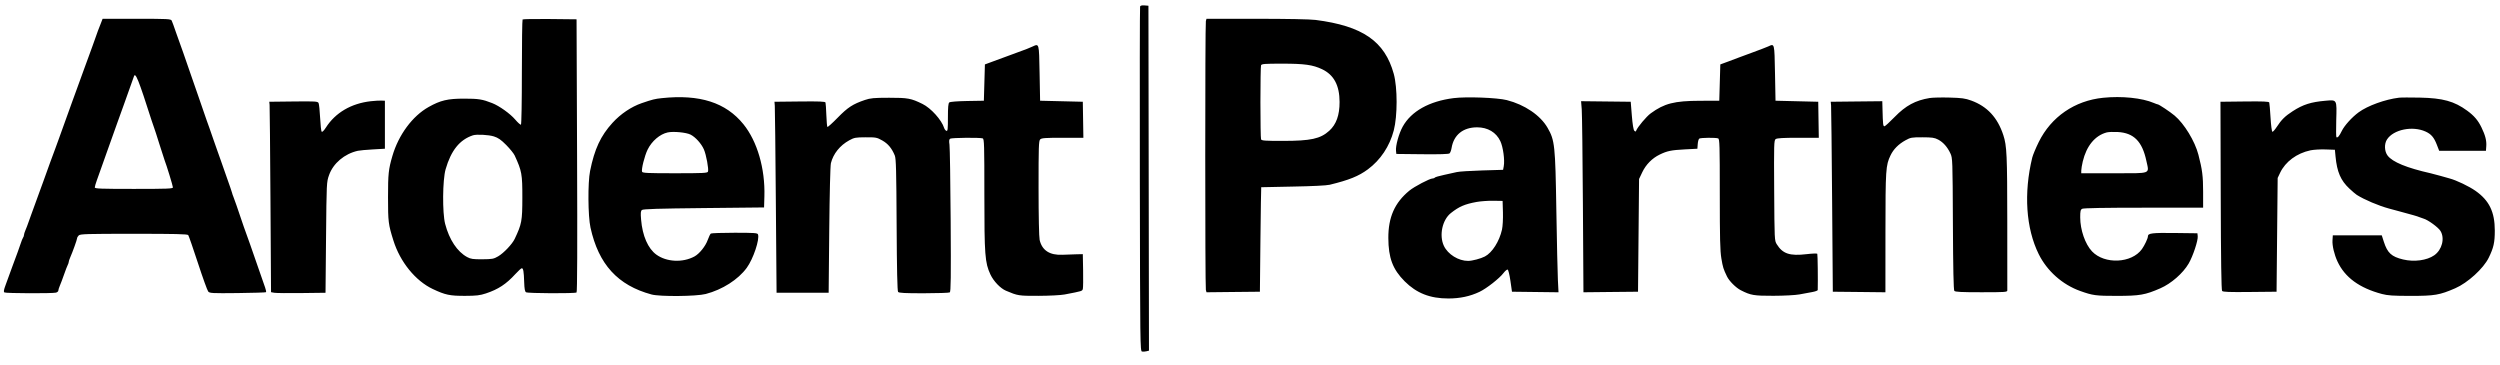 <svg xmlns="http://www.w3.org/2000/svg" xmlns:xlink="http://www.w3.org/1999/xlink" width="876" zoomAndPan="magnify" viewBox="0 0 657 96" height="128" preserveAspectRatio="xMidYMid meet" version="1.2"><g id="eb65342910"><path style=" stroke:none;fill-rule:evenodd;fill:#000000;fill-opacity:1;" d="M 299.617 1.699 C 299.539 1.895 299.512 22.359 299.551 47.172 C 299.617 90.637 299.637 92.293 300.121 92.387 C 300.395 92.441 300.918 92.406 301.285 92.316 L 301.949 92.148 L 301.809 1.508 L 300.781 1.422 C 300.117 1.367 299.703 1.465 299.617 1.699 M 26.461 6.242 C 26.223 6.859 25.98 7.477 25.738 8.09 C 25.617 8.395 25.309 9.258 25.055 10.012 C 24.801 10.766 24.496 11.629 24.371 11.93 C 24.25 12.234 23.754 13.59 23.27 14.949 C 22.785 16.305 22.289 17.664 22.164 17.965 C 22.043 18.266 21.617 19.441 21.219 20.57 C 20.816 21.703 20.324 23.062 20.121 23.59 C 19.918 24.117 19.422 25.473 19.02 26.605 C 18.434 28.254 17.84 29.898 17.242 31.543 C 16.641 33.188 16.051 34.832 15.465 36.48 C 15.066 37.613 14.637 38.785 14.516 39.086 C 14.242 39.758 12.359 44.926 11.367 47.727 C 10.965 48.855 10.469 50.215 10.266 50.742 C 10.062 51.27 9.57 52.629 9.168 53.762 C 8.77 54.891 8.344 56.062 8.219 56.367 C 8.098 56.668 7.789 57.531 7.531 58.285 C 7.273 59.039 6.895 60.047 6.68 60.52 C 6.469 60.996 6.297 61.559 6.297 61.77 C 6.297 61.98 6.199 62.27 6.078 62.414 C 5.957 62.559 5.641 63.352 5.371 64.184 C 5.102 65.012 4.777 65.938 4.652 66.238 C 4.523 66.543 3.91 68.207 3.281 69.941 C 2.688 71.586 2.09 73.227 1.484 74.867 C 0.98 76.223 0.906 76.684 1.164 76.852 C 1.559 77.102 13.797 77.148 14.715 76.902 C 15.055 76.809 15.328 76.57 15.328 76.367 C 15.328 76.164 15.508 75.59 15.723 75.094 C 15.941 74.602 16.441 73.27 16.836 72.137 C 17.23 71.004 17.668 69.867 17.812 69.605 C 17.953 69.344 18.066 68.992 18.066 68.824 C 18.066 68.656 18.242 68.129 18.453 67.652 C 19.086 66.227 20.258 62.961 20.258 62.621 C 20.258 62.445 20.449 62.109 20.688 61.871 C 21.066 61.492 22.758 61.441 35.164 61.441 C 46.078 61.441 49.266 61.516 49.469 61.781 C 49.609 61.973 50.758 65.273 52.016 69.121 C 53.273 72.969 54.488 76.336 54.715 76.605 C 55.098 77.062 55.688 77.094 62.445 77.02 C 66.469 76.973 69.828 76.871 69.91 76.789 C 69.988 76.707 69.883 76.152 69.672 75.555 C 68.227 71.449 66.219 65.684 65.715 64.184 C 65.383 63.203 65.008 62.152 64.879 61.852 C 64.75 61.551 64.375 60.5 64.043 59.52 C 62.383 54.598 61.551 52.199 61.332 51.703 C 61.199 51.402 61.031 50.906 60.961 50.605 C 60.887 50.305 60.316 48.637 59.691 46.902 C 59.062 45.168 58.309 43.008 58.008 42.102 C 57.711 41.199 57.359 40.211 57.227 39.91 C 57.094 39.605 56.594 38.188 56.117 36.754 C 55.641 35.32 55.148 33.902 55.023 33.602 C 54.895 33.297 54.586 32.434 54.332 31.68 C 54.078 30.926 53.777 30.062 53.668 29.762 C 53.383 28.996 52.91 27.621 52.152 25.371 C 51.797 24.316 50.875 21.66 50.102 19.473 C 49.332 17.285 48.457 14.758 48.156 13.852 C 47.859 12.945 47.504 11.957 47.371 11.656 C 47.238 11.355 46.734 9.938 46.246 8.504 C 45.762 7.07 45.254 5.68 45.121 5.418 C 44.895 4.977 44.176 4.938 35.922 4.938 L 26.965 4.938 Z M 137.336 5.117 C 137.234 5.219 137.148 11.445 137.148 18.957 C 137.148 26.605 137.043 32.672 136.906 32.758 C 136.773 32.84 136.09 32.238 135.395 31.418 C 134.074 29.871 131.238 27.844 129.348 27.098 C 126.793 26.086 125.738 25.922 121.957 25.922 C 117.656 25.922 115.777 26.363 112.648 28.117 C 108.395 30.496 104.734 35.445 103.117 41.004 C 102.098 44.512 101.973 45.699 101.973 51.84 C 101.973 58.289 102.055 58.965 103.387 63.207 C 105.148 68.84 109.184 73.809 113.742 75.961 C 117.031 77.512 118.215 77.762 122.23 77.75 C 125.188 77.742 126.109 77.633 127.691 77.113 C 130.938 76.039 133.023 74.668 135.426 72.035 C 136.199 71.188 136.965 70.492 137.125 70.492 C 137.52 70.492 137.664 71.316 137.754 74.137 C 137.812 75.914 137.941 76.613 138.242 76.805 C 138.723 77.109 151.113 77.164 151.52 76.863 C 151.703 76.73 151.75 64.574 151.656 40.867 L 151.52 5.074 L 144.523 5 C 140.672 4.961 137.438 5.012 137.336 5.117 M 316.902 5.555 C 316.684 6.363 316.688 75.379 316.902 76.188 L 317.07 76.809 L 324.086 76.734 L 331.102 76.664 L 331.242 62.949 C 331.324 55.406 331.414 49.219 331.449 49.203 C 331.484 49.188 335.238 49.109 339.793 49.031 C 344.848 48.941 348.605 48.758 349.441 48.555 C 354.531 47.316 357.051 46.301 359.477 44.504 C 362.793 42.047 365.191 38.449 366.281 34.285 C 367.277 30.477 367.277 23.027 366.281 19.41 C 363.918 10.84 358.105 6.828 345.73 5.238 C 344.316 5.055 338.18 4.938 330.23 4.938 L 317.066 4.938 Z M 271.285 12.258 C 270.172 12.762 270.164 12.766 266.223 14.207 C 264.566 14.812 262.227 15.676 261.02 16.121 L 258.832 16.93 L 258.559 26.469 L 254.195 26.543 C 251.551 26.59 249.695 26.738 249.473 26.922 C 249.207 27.141 249.113 28.184 249.113 30.883 C 249.113 33.98 249.051 34.52 248.711 34.391 C 248.492 34.305 248.23 33.969 248.125 33.645 C 247.465 31.527 244.652 28.406 242.43 27.316 C 239.414 25.836 238.605 25.688 233.645 25.691 C 229.668 25.695 228.75 25.781 227.316 26.266 C 224.121 27.352 222.793 28.215 220.148 30.922 C 218.75 32.355 217.531 33.453 217.438 33.359 C 217.344 33.27 217.223 31.863 217.164 30.242 C 217.105 28.621 217.004 27.137 216.941 26.945 C 216.848 26.672 215.352 26.613 210.18 26.668 L 203.531 26.742 L 203.617 27.84 C 203.664 28.445 203.789 39.738 203.891 52.938 L 204.082 76.938 L 217.77 76.938 L 217.926 60.48 C 218.02 50.758 218.199 43.555 218.363 42.883 C 218.973 40.414 220.738 38.211 223.191 36.871 C 224.488 36.16 224.859 36.09 227.484 36.082 C 230.207 36.07 230.441 36.113 231.867 36.918 C 233.379 37.773 234.367 38.965 235.152 40.867 C 235.48 41.66 235.562 44.82 235.633 59.094 C 235.695 70.93 235.816 76.473 236.02 76.719 C 236.246 76.992 237.801 77.074 242.781 77.07 C 246.34 77.066 249.406 76.965 249.602 76.844 C 249.883 76.664 249.93 72.953 249.836 57.988 C 249.77 47.742 249.629 38.758 249.523 38.023 C 249.375 37.027 249.422 36.629 249.699 36.449 C 250.117 36.184 257.594 36.113 258.262 36.371 C 258.648 36.52 258.695 38.074 258.691 51.113 C 258.691 67.039 258.844 69.047 260.277 72.121 C 261.102 73.895 262.902 75.781 264.355 76.398 C 267.488 77.727 267.688 77.758 272.93 77.746 C 275.754 77.738 278.781 77.578 279.773 77.391 C 284.488 76.488 284.418 76.512 284.574 75.891 C 284.652 75.559 284.684 73.379 284.641 71.039 L 284.562 66.789 L 282.922 66.824 C 282.016 66.844 280.355 66.902 279.227 66.953 C 275.859 67.105 273.852 65.805 273.219 63.059 C 273.055 62.34 272.938 56.836 272.934 49.461 C 272.93 38.555 272.98 37.016 273.359 36.637 C 273.723 36.273 274.652 36.207 279.25 36.207 L 284.711 36.207 L 284.637 31.473 L 284.562 26.742 L 278.953 26.605 L 273.34 26.469 L 273.203 19.203 C 273.051 11.168 273.121 11.426 271.285 12.258 M 464.691 12.203 C 464.238 12.41 462.453 13.094 460.723 13.727 C 458.988 14.355 457.328 14.973 457.027 15.094 C 456.723 15.215 455.492 15.68 454.289 16.125 L 452.098 16.93 L 451.824 26.469 L 446.762 26.484 C 440.008 26.508 437.391 27.176 433.82 29.781 C 432.668 30.621 430.328 33.41 429.98 34.352 C 429.883 34.625 429.781 34.629 429.5 34.359 C 429.273 34.145 429.031 32.68 428.848 30.383 L 428.555 26.742 L 415.508 26.594 L 415.68 28.727 C 415.773 29.898 415.91 41.195 415.988 53.832 L 416.129 76.809 L 423.301 76.734 L 430.473 76.664 L 430.746 47.039 L 431.59 45.258 C 432.551 43.238 434.184 41.582 436.168 40.621 C 438.148 39.66 439.195 39.445 442.789 39.258 L 446.074 39.086 L 446.164 37.855 C 446.211 37.18 446.395 36.535 446.574 36.422 C 446.961 36.172 450.91 36.137 451.527 36.371 C 451.914 36.52 451.961 38.066 451.961 51.012 C 451.961 62.664 452.043 65.957 452.375 67.918 C 452.773 70.273 452.895 70.656 453.848 72.645 C 454.426 73.852 456.188 75.613 457.477 76.273 C 460.094 77.609 460.902 77.746 466.059 77.734 C 468.852 77.727 471.816 77.57 472.902 77.371 C 473.957 77.176 475.465 76.898 476.258 76.75 C 477.047 76.605 477.695 76.371 477.699 76.23 C 477.77 73.758 477.688 66.863 477.586 66.695 C 477.508 66.574 476.242 66.617 474.766 66.793 C 470.348 67.316 468.492 66.699 466.934 64.188 C 466.34 63.234 466.332 63.051 466.254 50.062 C 466.176 37.828 466.203 36.879 466.648 36.555 C 466.992 36.301 468.594 36.207 472.551 36.207 L 477.98 36.207 L 477.906 31.473 L 477.832 26.742 L 466.605 26.469 L 466.469 19.203 C 466.32 11.238 466.367 11.43 464.691 12.203 M 331.402 17.164 C 331.312 17.402 331.238 21.777 331.238 26.879 C 331.238 31.984 331.312 36.355 331.402 36.594 C 331.547 36.973 332.312 37.027 337.137 37.027 C 344.465 37.027 347 36.477 349.328 34.367 C 351.176 32.695 352.047 30.27 352.039 26.797 C 352.031 22.441 350.551 19.668 347.441 18.191 C 345.012 17.035 342.828 16.73 336.945 16.73 C 332.297 16.73 331.547 16.789 331.402 17.164 M 35.199 20.07 C 35.043 20.578 33.93 23.695 32.578 27.43 C 31.973 29.098 31.371 30.766 30.773 32.434 L 29.43 36.207 L 28.059 40.047 C 27.594 41.348 27.133 42.652 26.672 43.953 C 26.266 45.105 25.852 46.258 25.441 47.406 C 25.148 48.211 24.91 49.047 24.91 49.258 C 24.91 49.586 26.523 49.645 35.176 49.645 C 44.031 49.645 45.441 49.59 45.441 49.242 C 45.441 48.867 43.75 43.336 43.254 42.102 C 43.137 41.801 42.52 39.887 41.883 37.852 C 41.25 35.816 40.633 33.902 40.508 33.602 C 40.387 33.297 40.09 32.434 39.848 31.68 C 36.438 21.004 35.578 18.855 35.199 20.07 M 173.938 25.789 C 172.082 25.984 171.461 26.141 168.629 27.113 C 165.895 28.055 163.102 29.938 160.965 32.281 C 157.855 35.691 156.242 39.152 155.074 44.934 C 154.453 47.996 154.516 56.797 155.18 59.809 C 157.301 69.465 162.352 74.996 171.23 77.391 C 173.43 77.984 183.023 77.898 185.465 77.262 C 189.832 76.125 193.996 73.469 196.246 70.383 C 197.961 68.039 199.688 62.879 199.195 61.59 C 199.055 61.227 198.191 61.168 193.07 61.168 C 189.793 61.172 186.977 61.266 186.812 61.375 C 186.648 61.488 186.281 62.242 185.992 63.055 C 185.406 64.703 183.797 66.703 182.492 67.406 C 179.395 69.07 175.176 68.863 172.484 66.91 C 170.293 65.316 168.836 61.98 168.48 57.727 C 168.332 55.945 168.375 55.457 168.703 55.184 C 169.012 54.926 172.965 54.805 184.953 54.68 L 200.797 54.516 L 200.883 51.602 C 201.098 44.32 199.012 37.145 195.379 32.656 C 190.758 26.938 183.883 24.738 173.938 25.789 M 382.02 25.785 C 375.602 26.59 370.855 29.25 368.625 33.289 C 367.617 35.117 366.723 38.355 366.871 39.648 L 366.961 40.457 L 373.773 40.531 C 378.332 40.578 380.699 40.508 380.938 40.309 C 381.133 40.148 381.379 39.496 381.48 38.863 C 382.051 35.441 384.504 33.461 388.18 33.461 C 390.984 33.461 393.199 34.781 394.289 37.094 C 395.02 38.652 395.488 42.09 395.184 43.703 L 395.012 44.629 L 389.473 44.793 C 386.426 44.883 383.441 45.074 382.84 45.223 C 382.238 45.367 380.723 45.703 379.473 45.969 C 378.223 46.234 377.137 46.551 377.062 46.676 C 376.984 46.801 376.727 46.902 376.488 46.902 C 375.738 46.902 371.668 49.035 370.359 50.117 C 366.52 53.289 364.84 57.078 364.855 62.539 C 364.875 67.781 366.004 70.777 369.145 73.926 C 372.266 77.051 375.828 78.449 380.648 78.441 C 383.691 78.438 386.34 77.871 388.809 76.699 C 390.648 75.828 394.047 73.168 395.113 71.762 C 395.543 71.199 396.035 70.785 396.211 70.84 C 396.387 70.898 396.711 72.223 396.938 73.805 L 397.348 76.664 L 403.465 76.738 L 409.578 76.812 L 409.414 73.582 C 409.324 71.809 409.145 63.566 409.008 55.27 C 408.734 38.156 408.598 36.891 406.711 33.602 C 404.824 30.309 400.695 27.504 395.98 26.305 C 393.473 25.668 385.355 25.363 382.02 25.785 M 507.121 25.762 C 503.367 26.375 500.828 27.75 497.906 30.75 C 496.602 32.09 495.402 33.188 495.238 33.188 C 494.871 33.188 494.824 32.762 494.719 28.59 L 494.668 26.598 L 487.891 26.668 L 481.117 26.742 L 481.207 27.703 C 481.254 28.23 481.379 39.461 481.48 52.664 L 481.664 76.664 L 488.574 76.734 L 495.488 76.809 L 495.496 61.102 C 495.508 44.441 495.57 43.48 496.832 40.828 C 497.594 39.223 498.926 37.883 500.762 36.867 C 502.102 36.129 502.395 36.074 505.207 36.082 C 507.758 36.086 508.387 36.18 509.348 36.684 C 510.684 37.391 511.773 38.617 512.566 40.316 C 513.133 41.527 513.145 41.91 513.223 58.816 C 513.277 70.73 513.395 76.191 513.598 76.441 C 513.828 76.719 515.43 76.801 520.707 76.801 C 527.008 76.801 527.516 76.766 527.52 76.32 C 527.523 76.055 527.52 67.941 527.512 58.285 C 527.5 40.703 527.395 38.32 526.477 35.52 C 524.957 30.883 522.242 27.957 518.039 26.426 C 516.449 25.848 515.562 25.727 512.324 25.641 C 510.215 25.582 507.875 25.637 507.121 25.762 M 552.703 25.695 C 545.234 26.449 539.043 30.707 535.781 37.328 C 535.008 38.898 534.242 40.738 534.074 41.418 C 531.801 50.766 532.422 60.016 535.773 66.785 C 537.969 71.219 541.996 74.797 546.68 76.473 C 549.961 77.648 550.801 77.762 556.262 77.758 C 562.344 77.754 563.73 77.512 567.746 75.762 C 570.602 74.516 573.691 71.812 575.184 69.254 C 576.312 67.316 577.688 63.164 577.562 62.07 L 577.477 61.305 L 571.512 61.23 C 565.559 61.156 564.473 61.289 564.473 62.105 C 564.473 62.637 563.621 64.453 562.898 65.465 C 560.215 69.215 553.074 69.539 549.781 66.059 C 547.98 64.156 546.68 60.406 546.68 57.129 C 546.68 55.453 546.762 55.105 547.207 54.867 C 547.555 54.68 553.113 54.582 563.359 54.582 L 578.98 54.582 L 578.98 50.398 C 578.98 46.32 578.758 44.57 577.742 40.66 C 576.82 37.102 574.016 32.5 571.48 30.375 C 570.277 29.367 567.367 27.43 567.059 27.43 C 566.961 27.43 566.492 27.262 566.02 27.059 C 562.941 25.742 557.617 25.195 552.703 25.695 M 630.445 25.676 C 626.816 26.113 622.215 27.781 619.852 29.516 C 618.082 30.812 616.105 33 615.414 34.43 C 614.754 35.785 614.34 36.266 614.012 36.062 C 613.918 36.004 613.898 33.977 613.965 31.559 C 614.125 26.082 614.195 26.211 611.16 26.473 C 607.332 26.801 605.242 27.465 602.523 29.223 C 600.512 30.52 599.574 31.445 598.32 33.367 C 597.844 34.098 597.332 34.668 597.184 34.633 C 597.035 34.598 596.816 32.934 596.699 30.93 C 596.578 28.93 596.43 27.137 596.363 26.945 C 596.27 26.672 594.828 26.613 589.891 26.668 L 583.539 26.742 L 583.609 51.426 C 583.656 68.266 583.77 76.223 583.969 76.461 C 584.191 76.73 585.852 76.793 591.27 76.734 L 598.281 76.664 L 598.57 46.766 L 599.211 45.414 C 600.605 42.484 603.574 40.285 607.176 39.508 C 608.004 39.332 609.793 39.223 611.148 39.273 L 613.609 39.359 L 613.781 41.145 C 614.168 45.191 615.141 47.438 617.422 49.566 C 618.195 50.289 619.07 51.035 619.367 51.219 C 621.387 52.496 625.086 54.062 627.844 54.809 C 628.449 54.973 629.648 55.297 630.516 55.531 C 634.219 56.527 635.27 56.832 635.785 57.055 C 636.086 57.184 636.598 57.363 636.922 57.457 C 638.074 57.777 640.773 59.742 641.352 60.684 C 642.551 62.625 641.773 65.66 639.711 67.094 C 637.77 68.441 634.445 68.887 631.535 68.188 C 628.488 67.461 627.422 66.48 626.477 63.551 L 625.93 61.852 L 613.062 61.852 L 612.98 63.168 C 612.891 64.559 613.438 66.879 614.285 68.707 C 616.223 72.887 620.047 75.688 625.965 77.258 C 627.488 77.66 628.906 77.758 633.457 77.758 C 639.84 77.762 641.109 77.547 645.23 75.758 C 648.508 74.336 652.656 70.559 654.035 67.734 C 655.328 65.094 655.633 63.734 655.633 60.602 C 655.633 55.699 654.172 52.688 650.566 50.156 C 648.848 48.949 645.555 47.375 643.723 46.887 C 643.273 46.766 642.223 46.469 641.395 46.23 C 640.566 45.988 639.398 45.68 638.797 45.543 C 632.5 44.125 628.758 42.59 627.469 40.895 C 626.613 39.77 626.539 37.812 627.312 36.637 C 629.012 34.035 633.996 33.016 637.426 34.566 C 638.914 35.238 639.648 36.094 640.391 38.012 L 641.02 39.633 L 653.305 39.633 L 653.395 38.398 C 653.496 36.953 653.137 35.547 652.121 33.465 C 651.227 31.621 650.195 30.418 648.387 29.094 C 644.977 26.598 642 25.777 635.922 25.652 C 633.438 25.602 630.973 25.609 630.445 25.676 M 97.453 26.598 C 92.297 27.18 88.152 29.609 85.648 33.516 C 85.137 34.316 84.684 34.766 84.539 34.621 C 84.402 34.484 84.219 32.84 84.129 30.969 C 84.039 29.098 83.855 27.348 83.719 27.082 C 83.488 26.633 82.957 26.602 77.117 26.668 L 70.766 26.742 L 70.848 27.566 C 70.891 28.02 70.996 39.277 71.078 52.586 L 71.227 76.785 L 72.09 76.941 C 72.566 77.027 75.789 77.062 79.25 77.016 L 85.547 76.938 L 85.684 62.398 C 85.82 47.969 85.824 47.852 86.473 46.023 C 87.57 42.914 90.516 40.422 94.031 39.629 C 94.484 39.523 96.27 39.363 98.004 39.266 L 101.152 39.086 L 101.152 26.469 L 100.191 26.434 C 99.664 26.414 98.434 26.488 97.453 26.598 M 175.473 34.801 C 173.422 35.246 171.293 37.066 170.191 39.32 C 169.395 40.953 168.5 44.52 168.734 45.133 C 168.863 45.469 170.199 45.531 177.391 45.531 C 184.848 45.531 185.914 45.48 186.059 45.102 C 186.297 44.477 185.594 40.652 184.984 39.266 C 184.316 37.746 182.777 36.039 181.488 35.379 C 180.355 34.801 176.973 34.477 175.473 34.801 M 553.66 34.797 C 550.566 35.621 548.328 38.336 547.344 42.465 C 547.141 43.324 546.969 44.363 546.961 44.777 L 546.953 45.531 L 555.559 45.531 C 565.562 45.531 564.82 45.812 564.07 42.293 C 562.984 37.172 560.77 34.93 556.574 34.695 C 555.422 34.633 554.109 34.68 553.66 34.797 M 124.281 35.562 C 120.801 36.719 118.539 39.527 117.105 44.488 C 116.301 47.285 116.227 55.906 116.984 58.836 C 118.062 62.984 120.168 66.156 122.777 67.562 C 123.707 68.066 124.305 68.152 126.746 68.137 C 129.363 68.117 129.738 68.051 130.91 67.367 C 132.375 66.516 134.609 64.16 135.262 62.781 C 137.117 58.867 137.266 58.074 137.273 51.977 C 137.281 45.742 137.141 44.961 135.262 40.867 C 135.02 40.34 134.02 39.102 133.043 38.113 C 131.66 36.719 130.934 36.211 129.793 35.852 C 128.426 35.414 125.23 35.25 124.281 35.562 M 388.039 53.074 C 384.914 53.652 383.438 54.289 381.281 56 C 379.031 57.781 378.164 61.859 379.449 64.605 C 380.504 66.844 383.293 68.578 385.832 68.566 C 386.895 68.562 389.16 67.965 390.23 67.402 C 392.148 66.398 394.031 63.441 394.723 60.344 C 394.914 59.477 395.02 57.547 394.973 55.816 L 394.883 52.801 L 392.422 52.762 C 391.066 52.738 389.094 52.883 388.039 53.074 "/></g></svg>